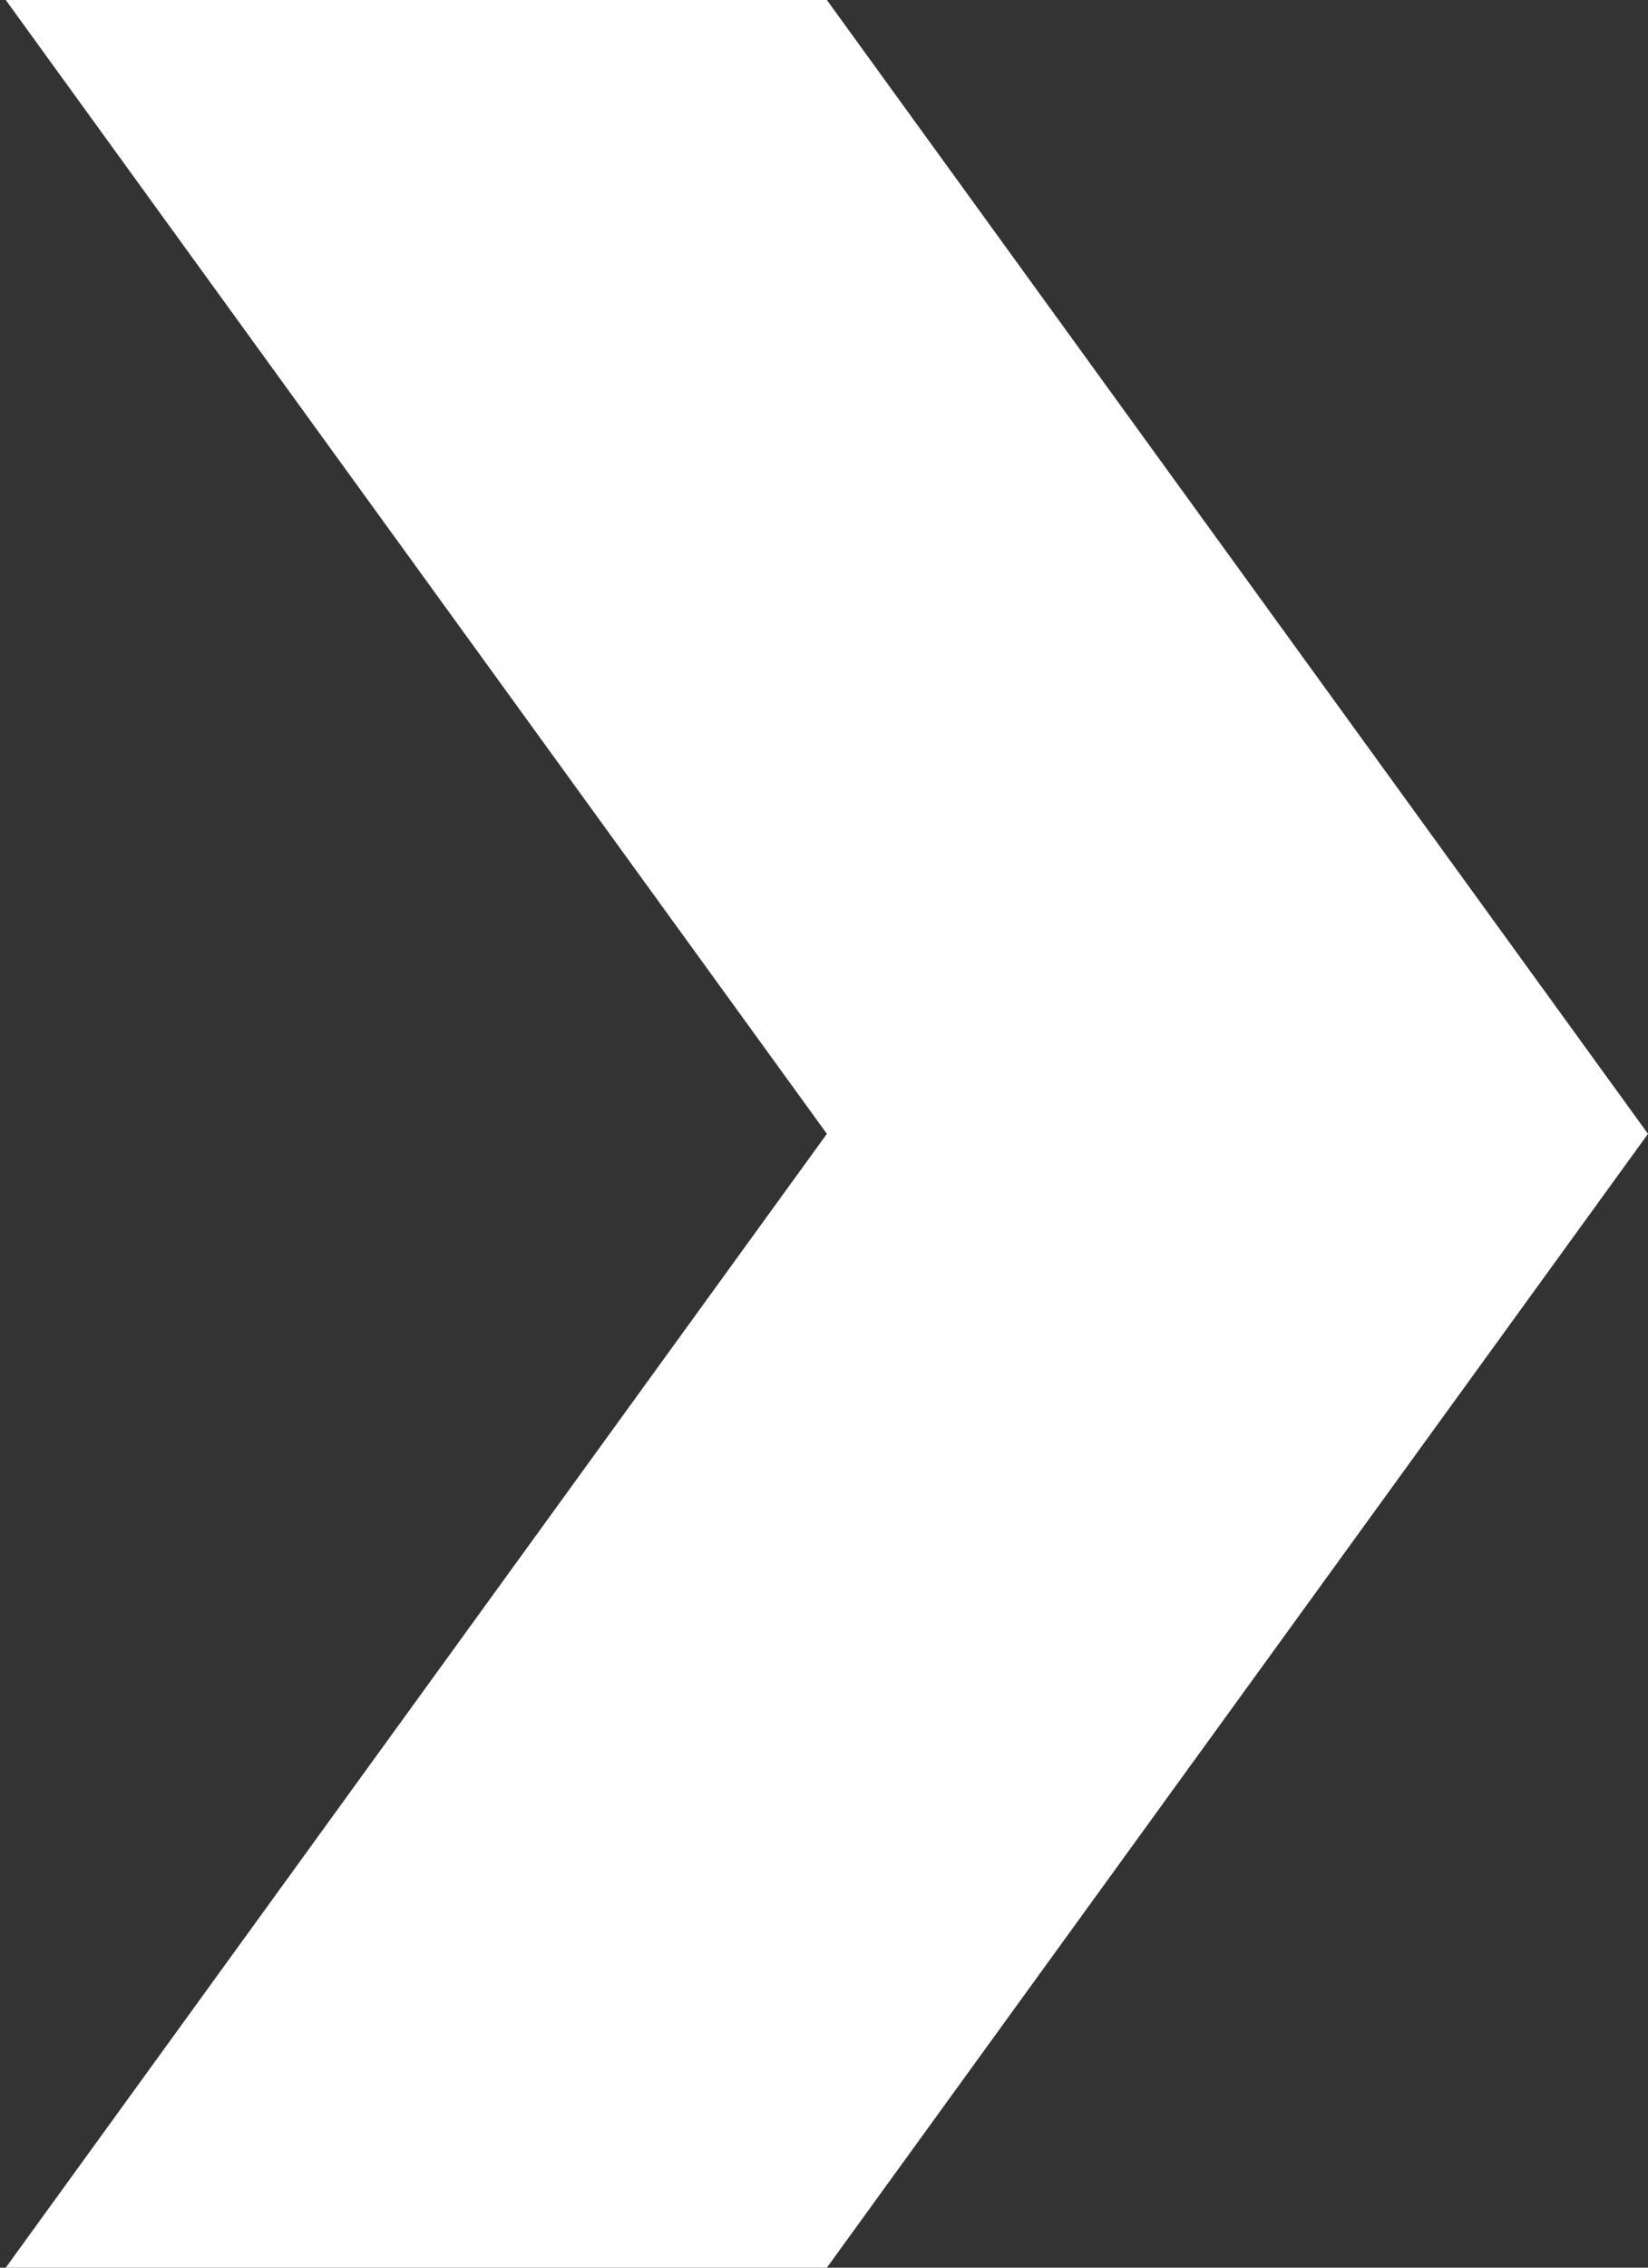 <svg width="280" height="385" viewBox="0 0 280 385" fill="none" xmlns="http://www.w3.org/2000/svg">
<rect x="0" y="0" width="280" height="385" fill="#333333" stroke="none"/>
<path d="M140.488 0H0.975L140.488 192.5L0.975 385H140.488L280 192.5L140.488 0Z" fill="white"/>
</svg>
